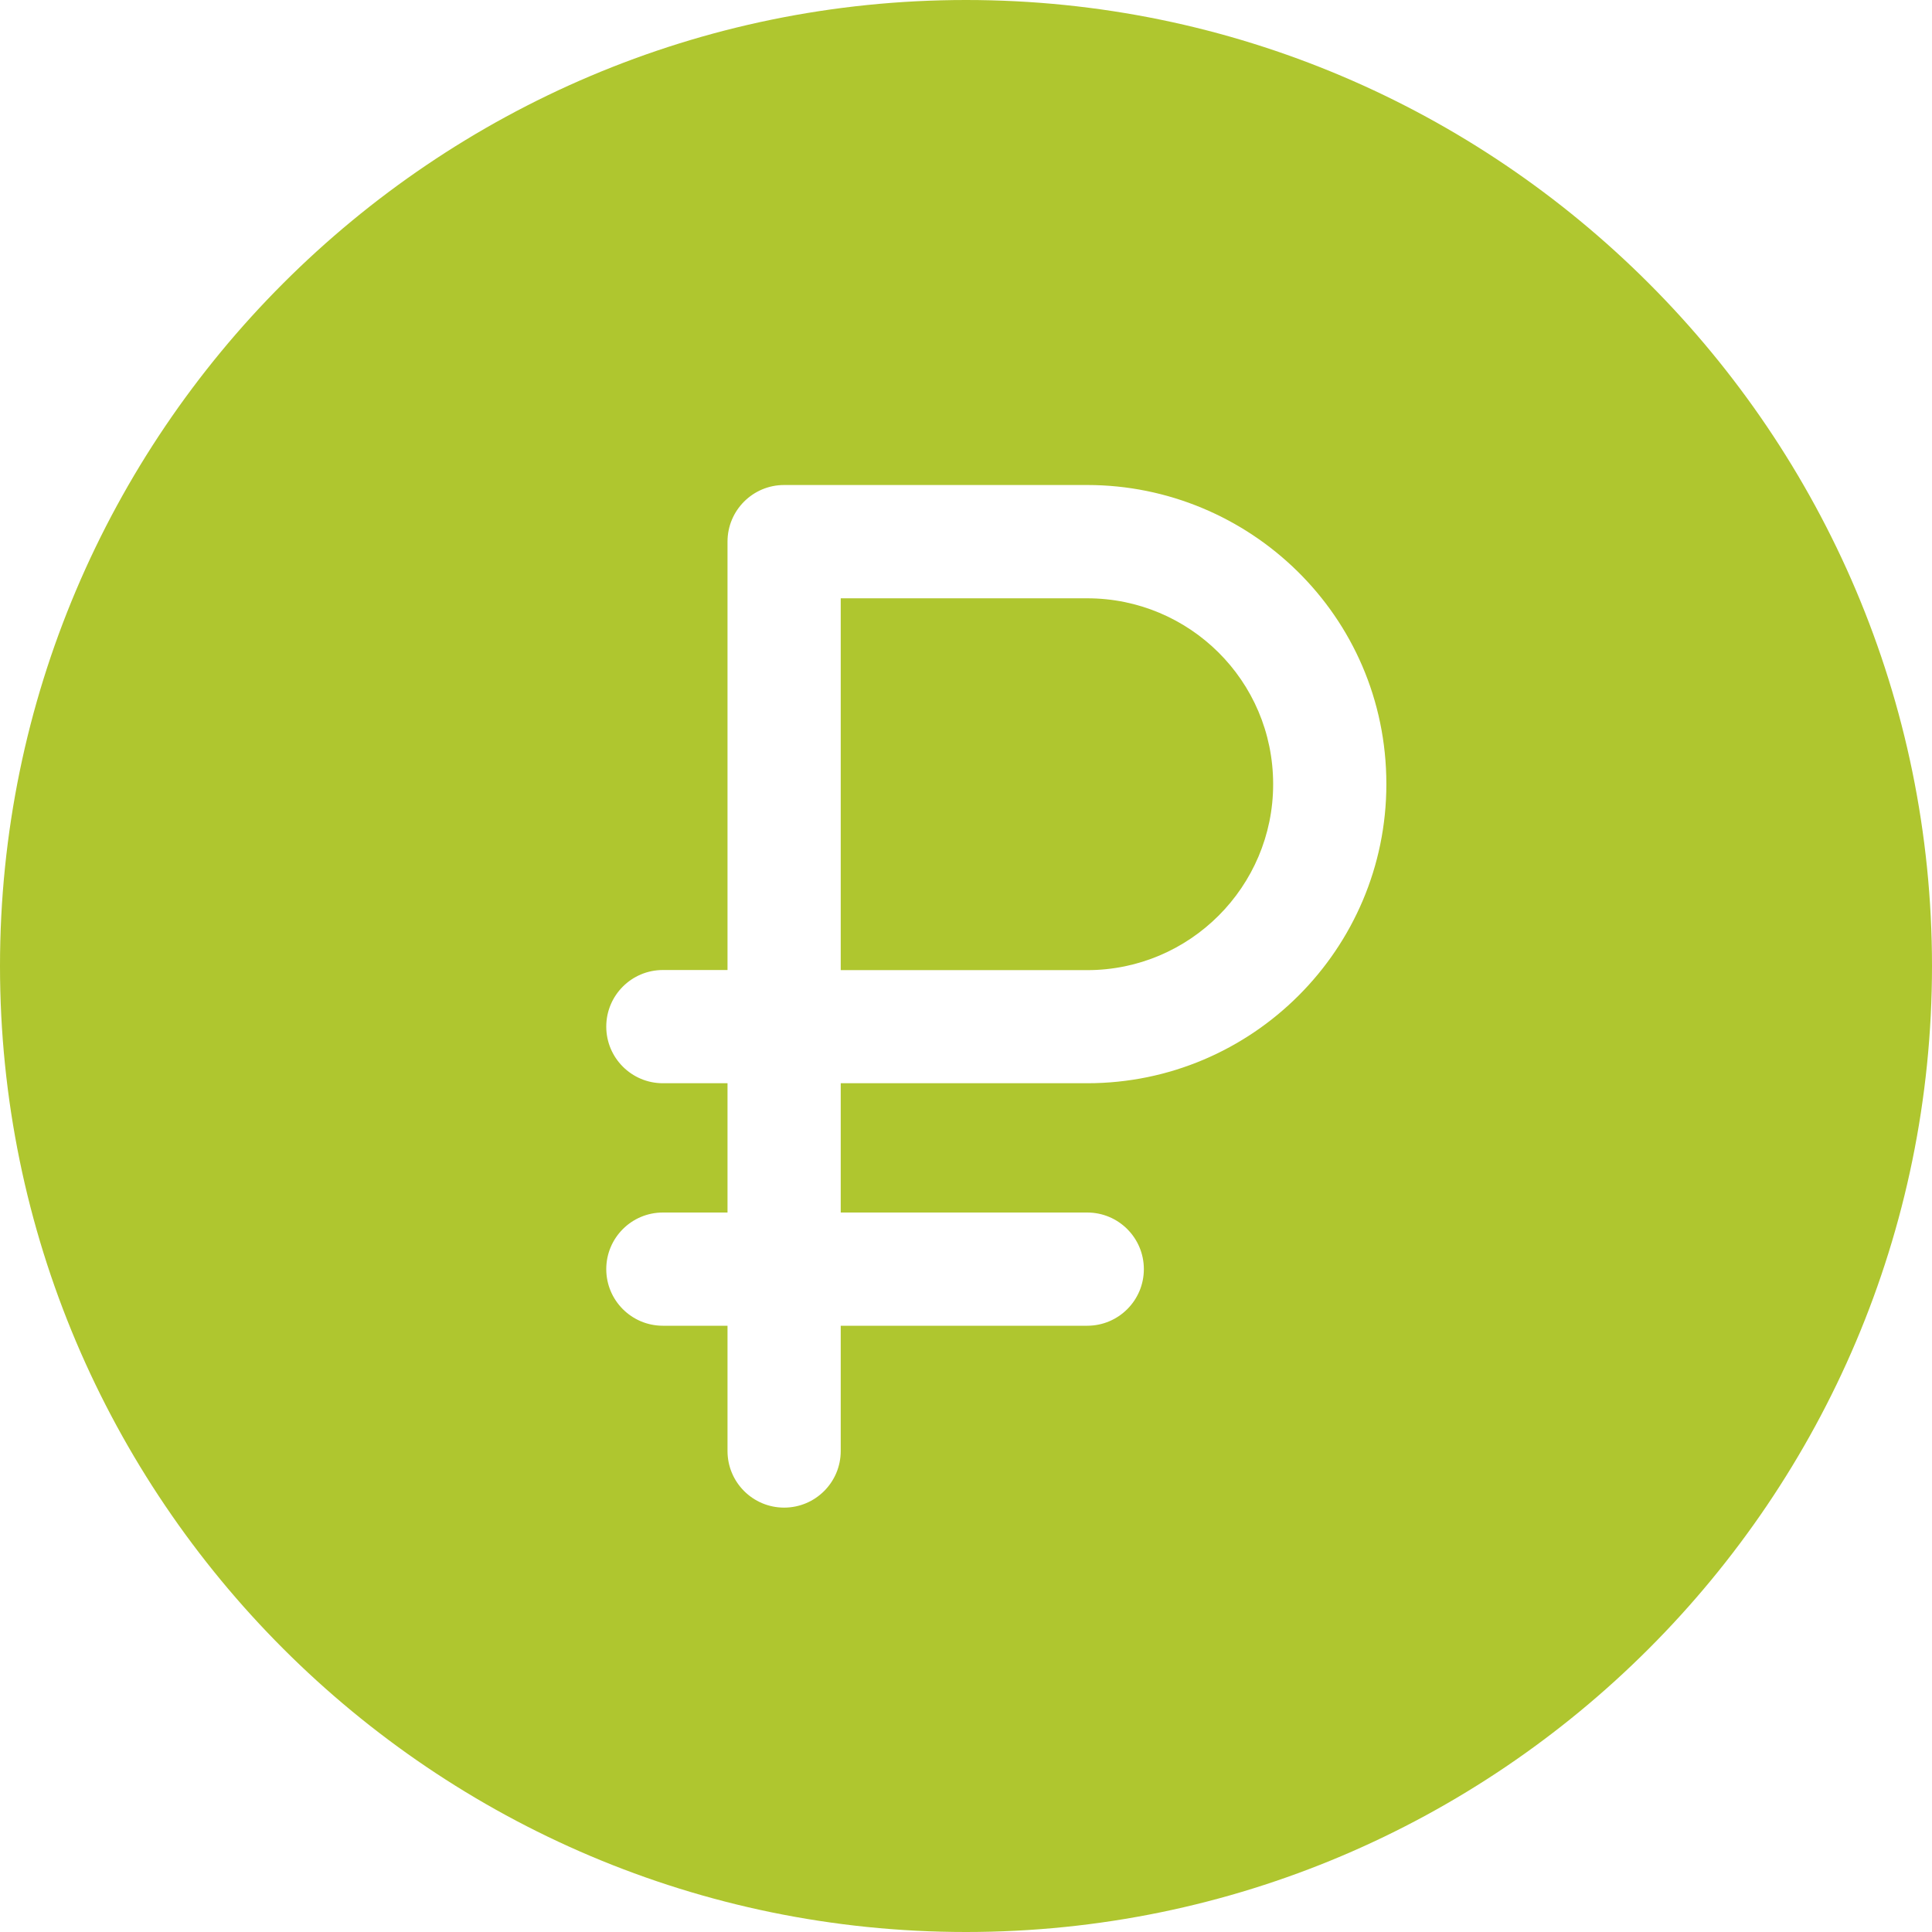<svg width="50" height="50" viewBox="0 0 50 50" fill="none" xmlns="http://www.w3.org/2000/svg">
<path d="M28.138 15.484H21.758V25.107H28.138C30.791 25.107 32.949 22.948 32.949 20.296C32.949 17.604 30.768 15.484 28.138 15.484Z" fill="#AFC62F"/>
<path d="M25 0C11.215 0 0 11.215 0 25C0 38.785 11.215 50 25 50C38.785 50 50 38.785 50 25C50 11.215 38.785 0 25 0ZM28.138 28.034H21.758V31.38H28.138C28.947 31.38 29.603 32.036 29.603 32.845C29.603 33.654 28.947 34.31 28.138 34.31H21.758V37.552C21.758 38.361 21.102 39.017 20.293 39.017C19.484 39.017 18.828 38.361 18.828 37.552V34.31H17.155C16.346 34.31 15.69 33.654 15.69 32.845C15.69 32.036 16.346 31.38 17.155 31.38H18.828V28.034H17.155C16.346 28.034 15.69 27.378 15.69 26.569C15.69 25.76 16.346 25.104 17.155 25.104H18.828V14.017C18.828 13.208 19.484 12.552 20.293 12.552H28.138C32.316 12.552 35.879 15.919 35.879 20.293C35.879 24.561 32.406 28.034 28.138 28.034Z" fill="#AFC62F"/>
</svg>
